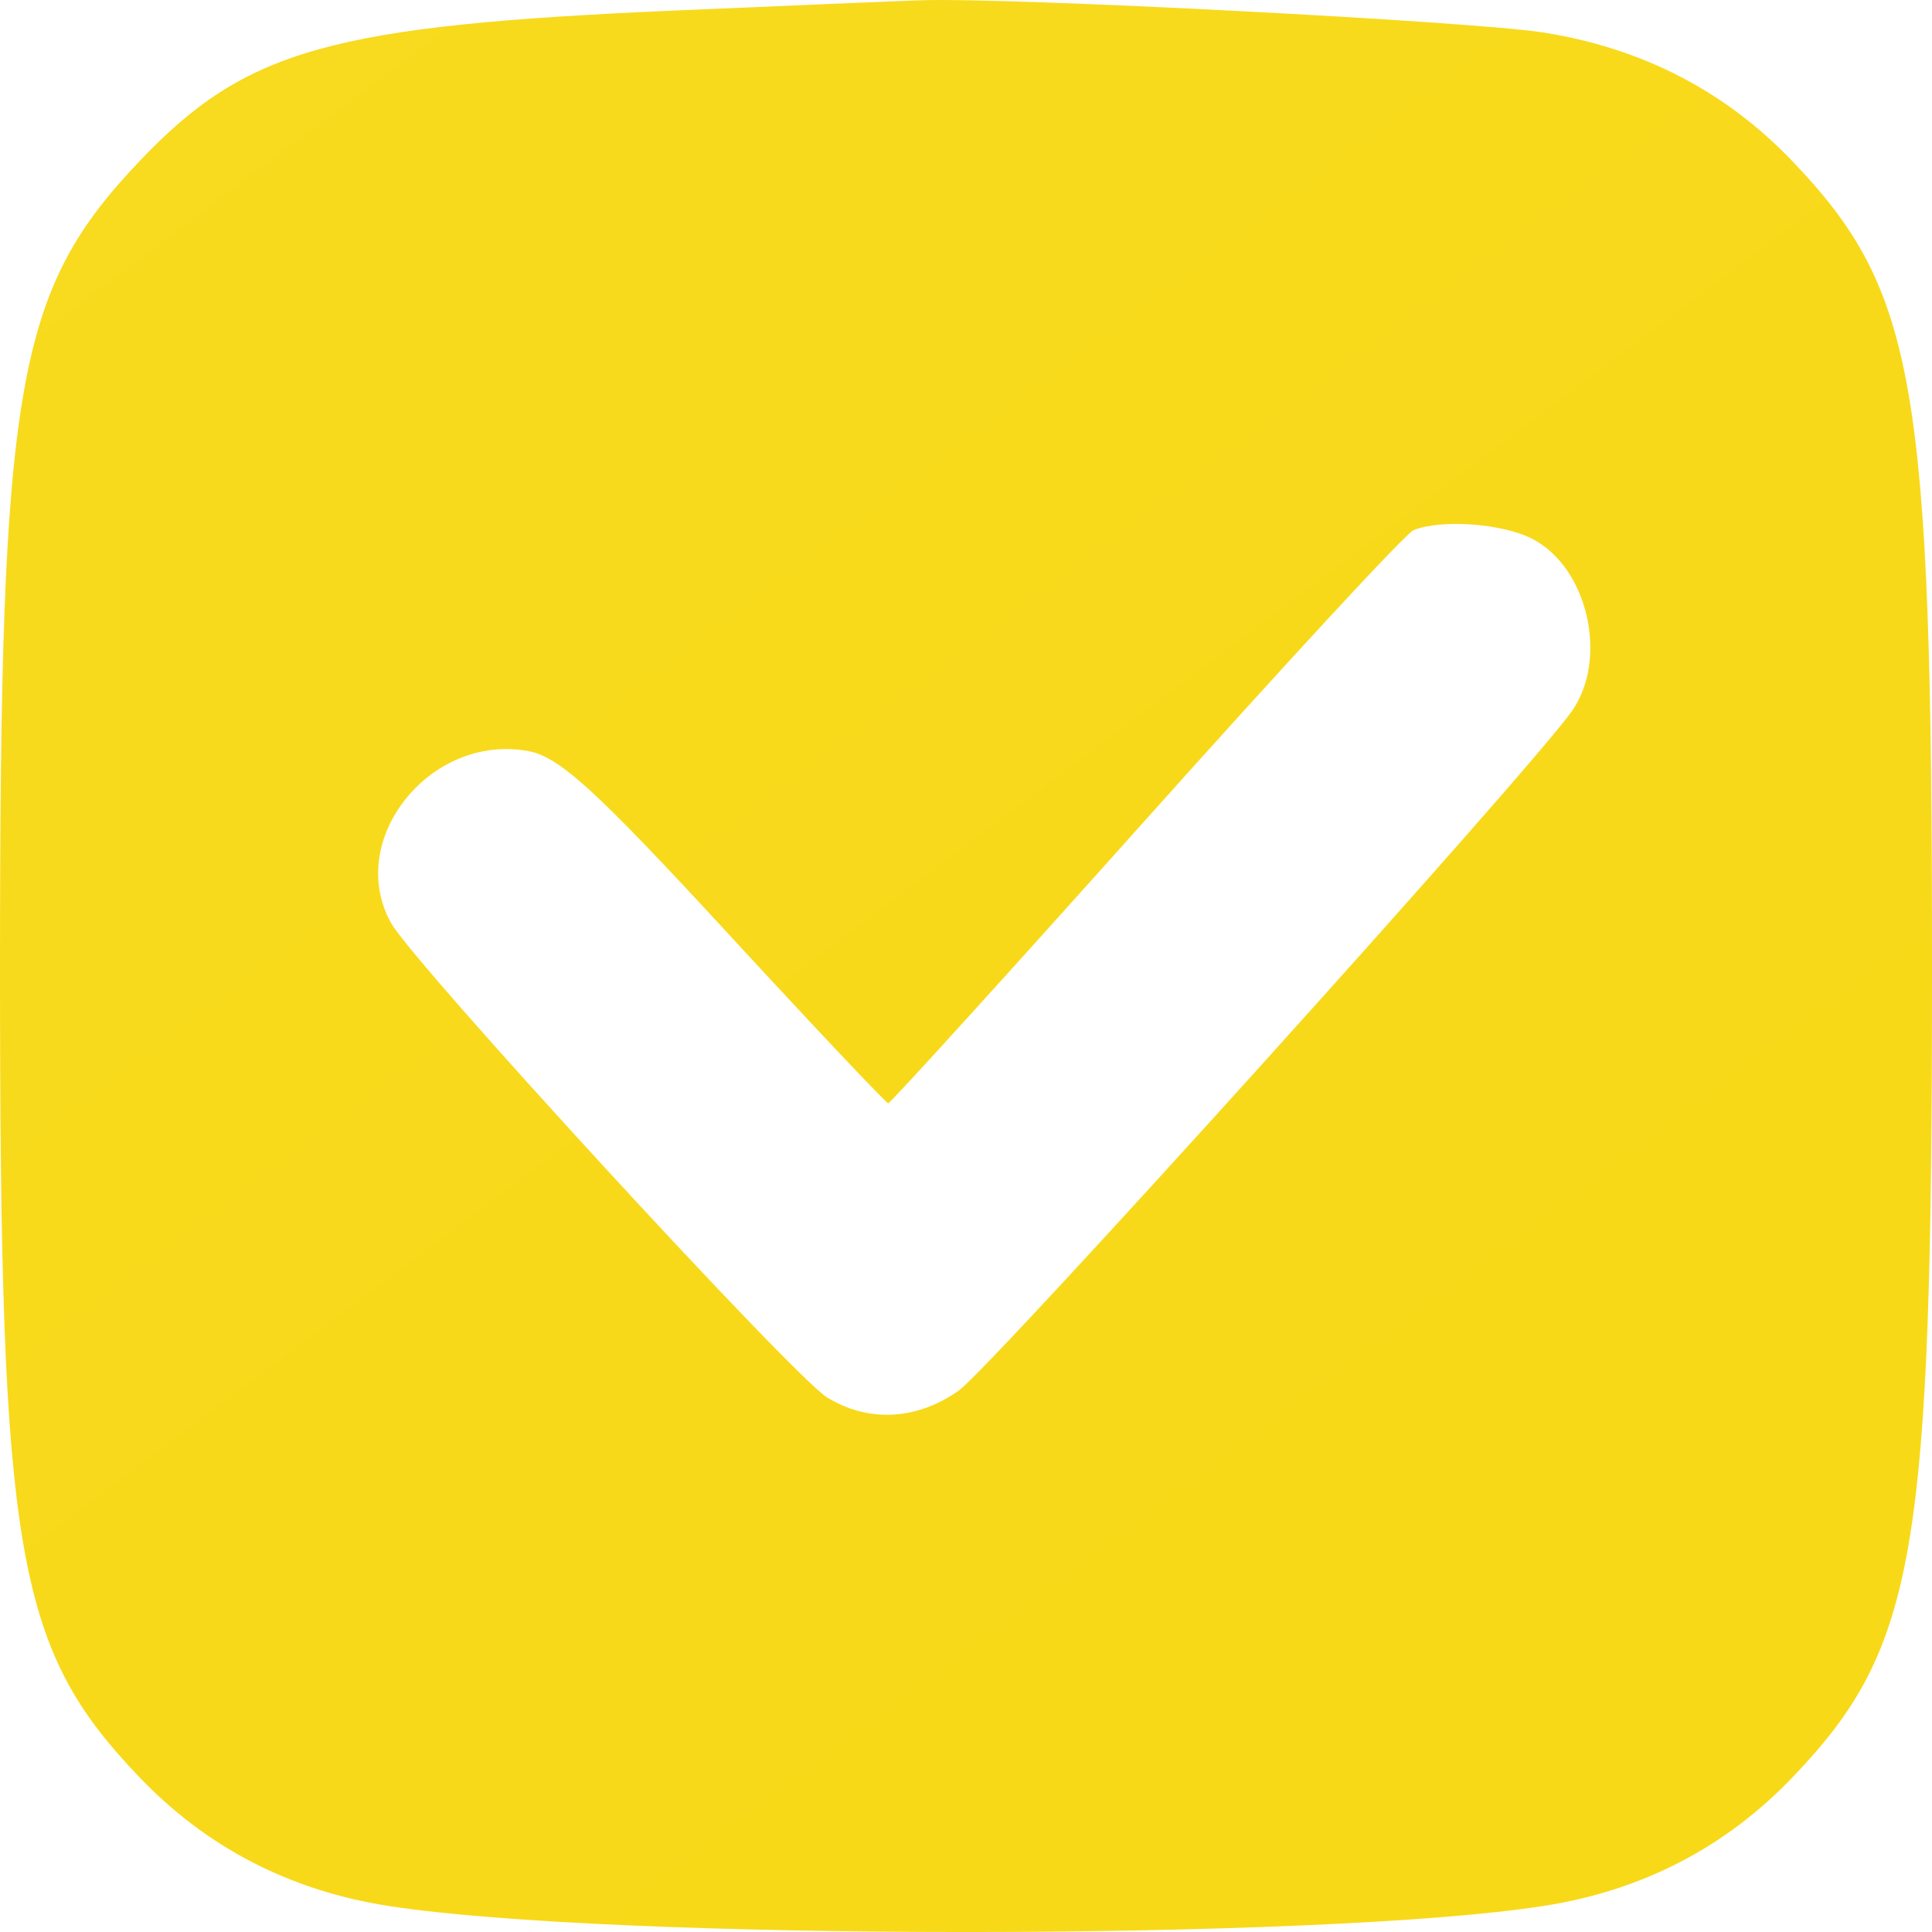 <?xml version="1.0" encoding="UTF-8"?> <svg xmlns="http://www.w3.org/2000/svg" width="21" height="21" viewBox="0 0 21 21" fill="none"> <path fill-rule="evenodd" clip-rule="evenodd" d="M7.345 0.114C3.601 0.277 2.676 0.535 1.526 1.742C0.172 3.163 0 4.155 0 10.536C0 16.897 0.174 17.911 1.508 19.31C2.24 20.078 3.146 20.548 4.217 20.716C6.638 21.095 14.362 21.095 16.783 20.716C17.854 20.548 18.761 20.078 19.492 19.31C20.826 17.911 21 16.897 21 10.536C21 4.175 20.826 3.161 19.492 1.762C18.761 0.994 17.856 0.525 16.78 0.354C16.006 0.231 10.965 -0.03 10.011 0.003C9.742 0.012 8.543 0.062 7.345 0.114ZM16.655 5.857C17.259 6.167 17.487 7.162 17.084 7.732C16.626 8.382 10.775 14.864 10.421 15.115C9.967 15.437 9.441 15.465 8.991 15.19C8.627 14.969 4.499 10.477 4.251 10.033C3.747 9.131 4.677 7.966 5.743 8.164C6.08 8.227 6.474 8.586 7.885 10.116C8.835 11.148 9.632 11.992 9.655 11.992C9.678 11.992 10.939 10.603 12.456 8.907C13.974 7.21 15.282 5.795 15.364 5.763C15.665 5.641 16.328 5.689 16.655 5.857Z" fill="url(#paint0_linear_12_1851)"></path> <defs> <linearGradient id="paint0_linear_12_1851" x1="21" y1="21" x2="-6.25849e-07" y2="-7" gradientUnits="userSpaceOnUse"> <stop stop-color="#F8D916"></stop> <stop offset="1" stop-color="#F8DA20"></stop> </linearGradient> </defs> </svg> 